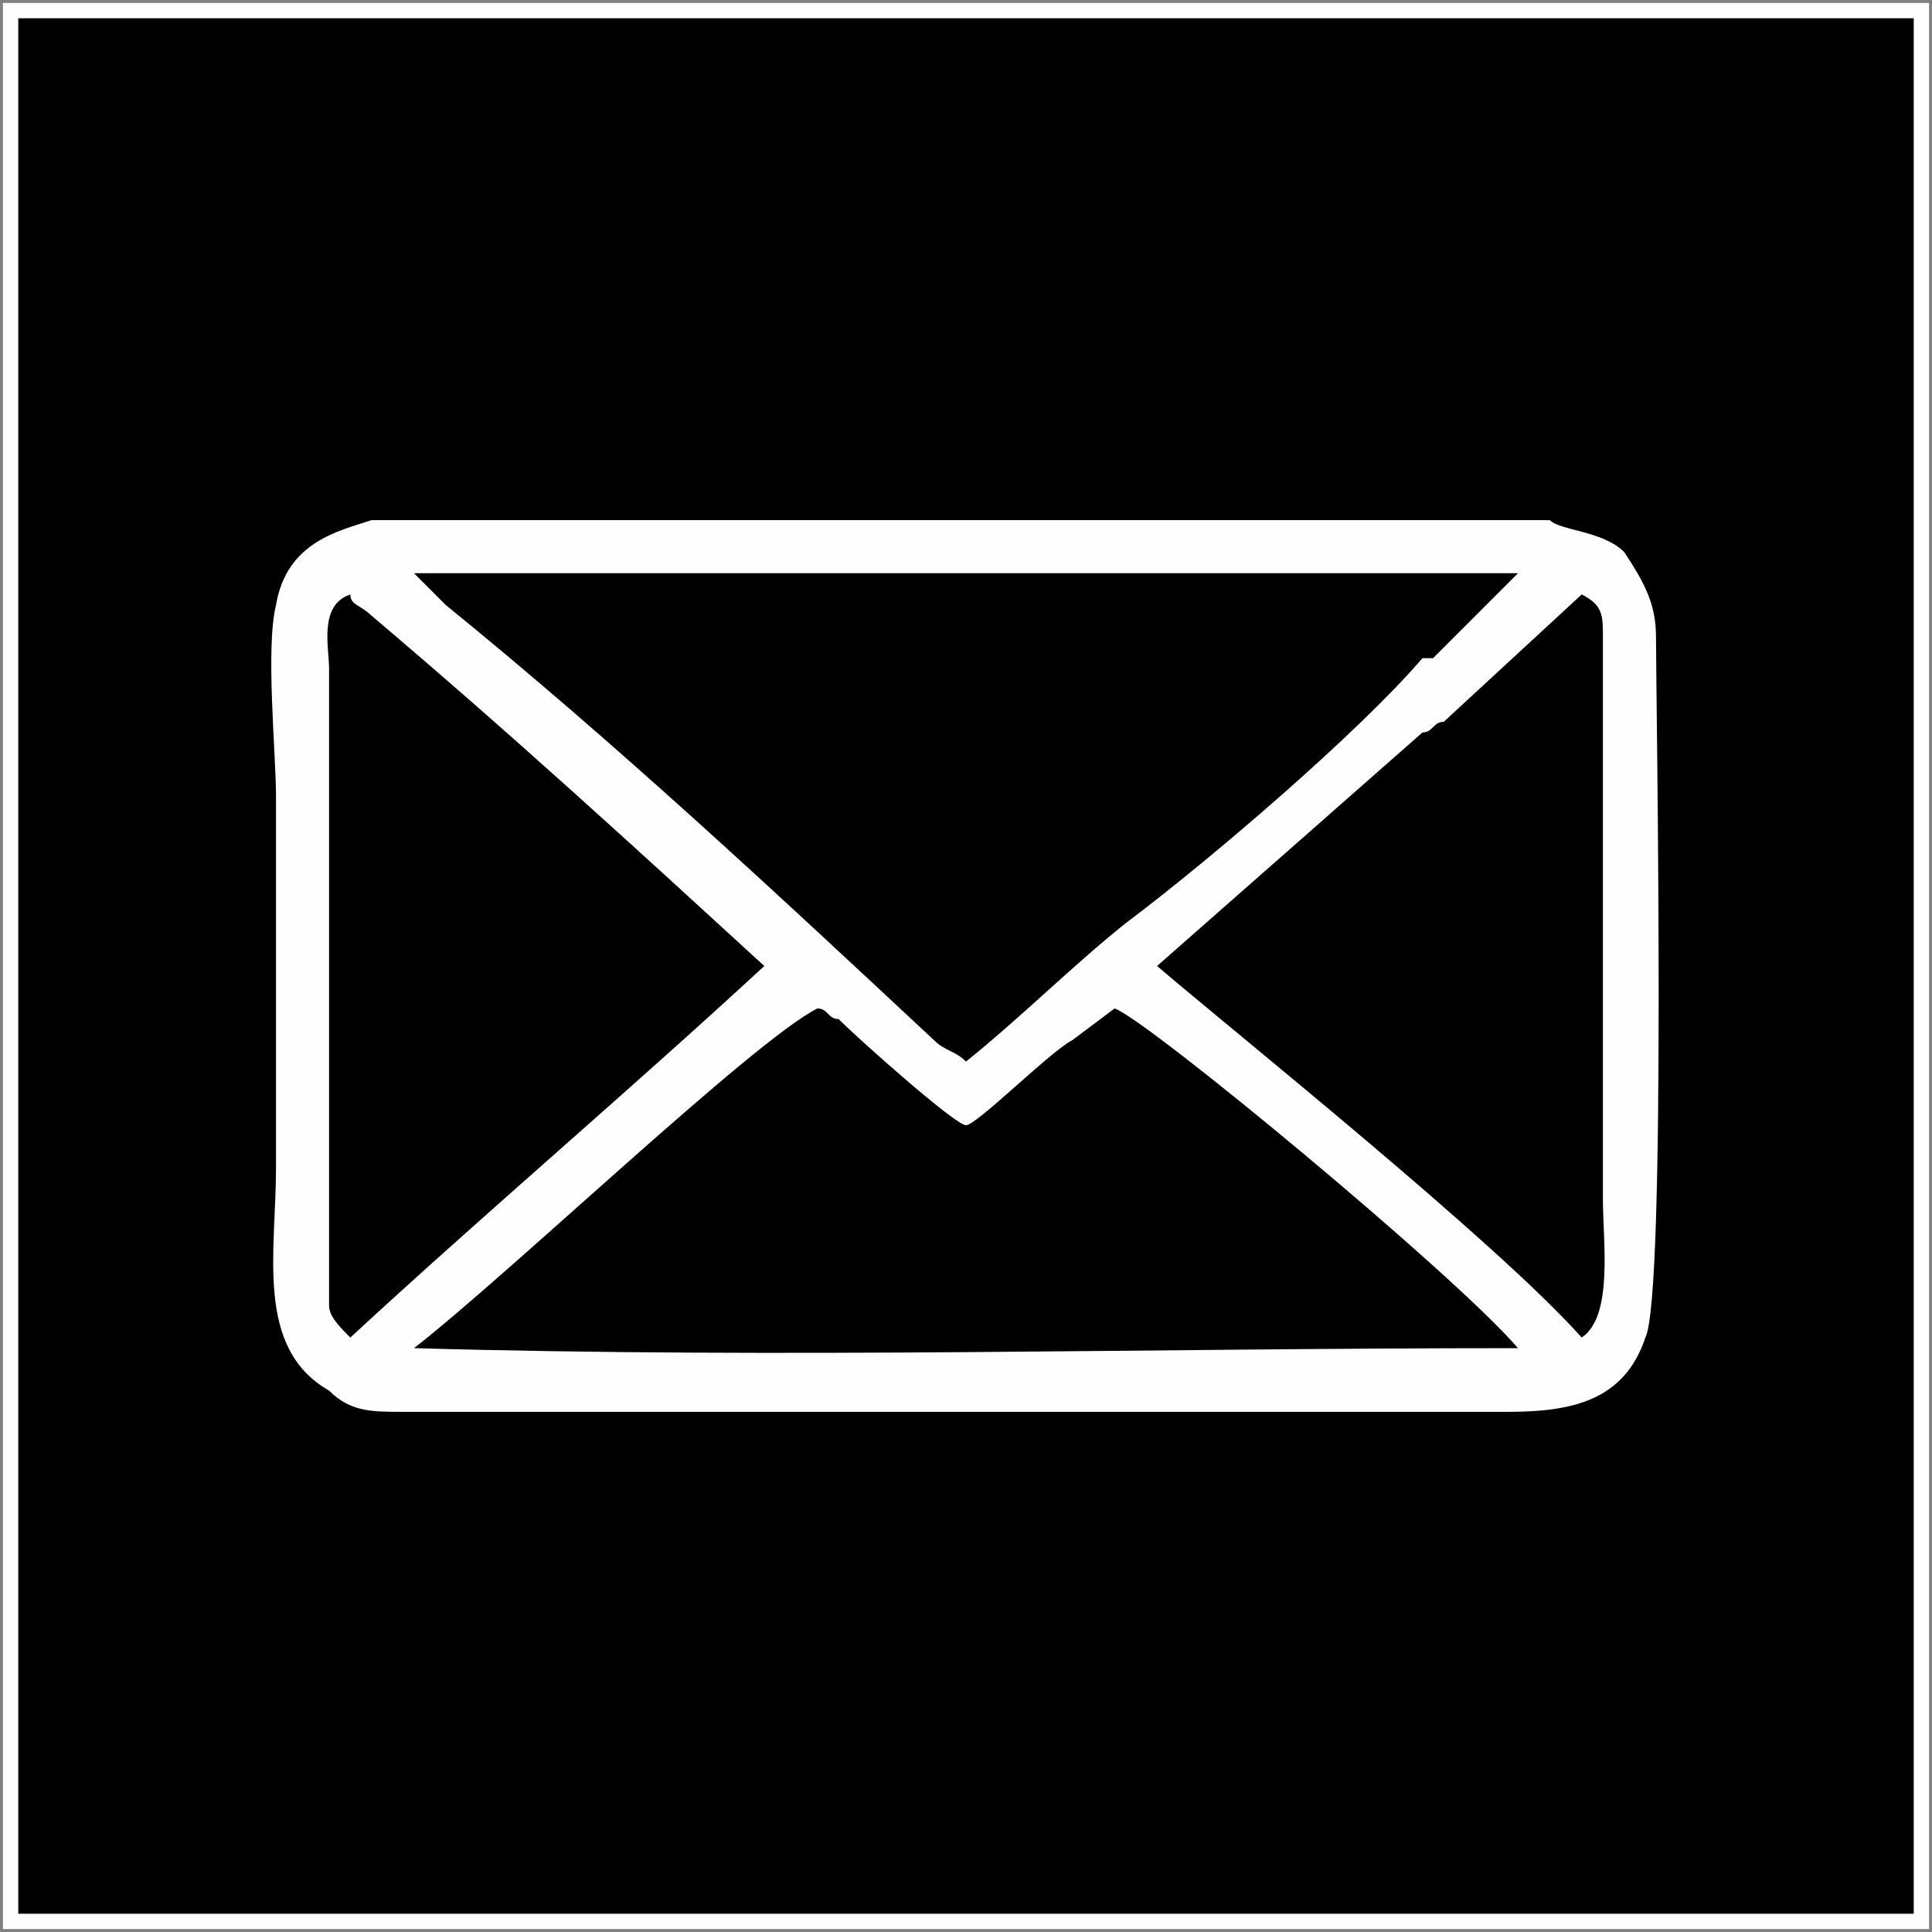 <?xml version="1.0" encoding="UTF-8"?>
<!DOCTYPE svg PUBLIC "-//W3C//DTD SVG 1.1//EN" "http://www.w3.org/Graphics/SVG/1.1/DTD/svg11.dtd">
<!-- Creator: CorelDRAW X8 -->
<svg xmlns="http://www.w3.org/2000/svg" xml:space="preserve" width="33.337mm" height="33.337mm" version="1.1" style="shape-rendering:geometricPrecision; text-rendering:geometricPrecision; image-rendering:optimizeQuality; fill-rule:evenodd; clip-rule:evenodd"
viewBox="0 0 182 182"
 xmlns:xlink="http://www.w3.org/1999/xlink">
 <rect x="0" y="0" width="182" height="182" fill="#808080" stroke="none"/>
 <defs>
  <style type="text/css">
   <![CDATA[
    .str0 {stroke:#FEFEFE;stroke-width:1.442}
    .fil1 {fill:#FEFEFE}
    .fil0 {fill:black}
   ]]>
  </style>
 </defs>
 <g id="Ebene_x0020_1">
  <rect class="fil0 str0" x="1" y="1" width="180" height="180"/>
  <path class="fil1" d="M77 95c1,0 1,1 2,1 2,2 11,10 12,10 1,0 8,-7 10,-8l4 -3c3,1 32,25 38,32 -35,0 -69,1 -104,0 9,-7 32,-29 38,-32zm57 -26c1,0 1,-1 2,-1l13 -12c2,1 2,2 2,4l0 53c0,4 1,11 -2,13 -8,-9 -33,-29 -40,-35l25 -22zm-101 57c-1,-1 -2,-2 -2,-3l0 -60c0,-2 -1,-6 2,-7 0,1 1,1 2,2 13,11 25,22 37,33 -13,12 -26,23 -39,35zm10 -72c33,0 67,0 100,0l-8 8 -1 0c-6,7 -20,19 -28,25 -5,4 -10,9 -15,13 -1,-1 -2,-1 -3,-2 -15,-14 -30,-28 -46,-41l-3 -3 4 0zm99 79c6,0 11,-1 13,-7 2,-4 1,-60 1,-66 0,-3 -1,-5 -3,-8 -2,-2 -6,-2 -7,-3l-111 0c-3,1 -8,2 -9,8 -1,4 0,14 0,18 0,12 0,23 0,35 0,8 -2,17 5,21 2,2 4,2 7,2 35,0 69,0 104,0z"/>
 </g>
</svg>
